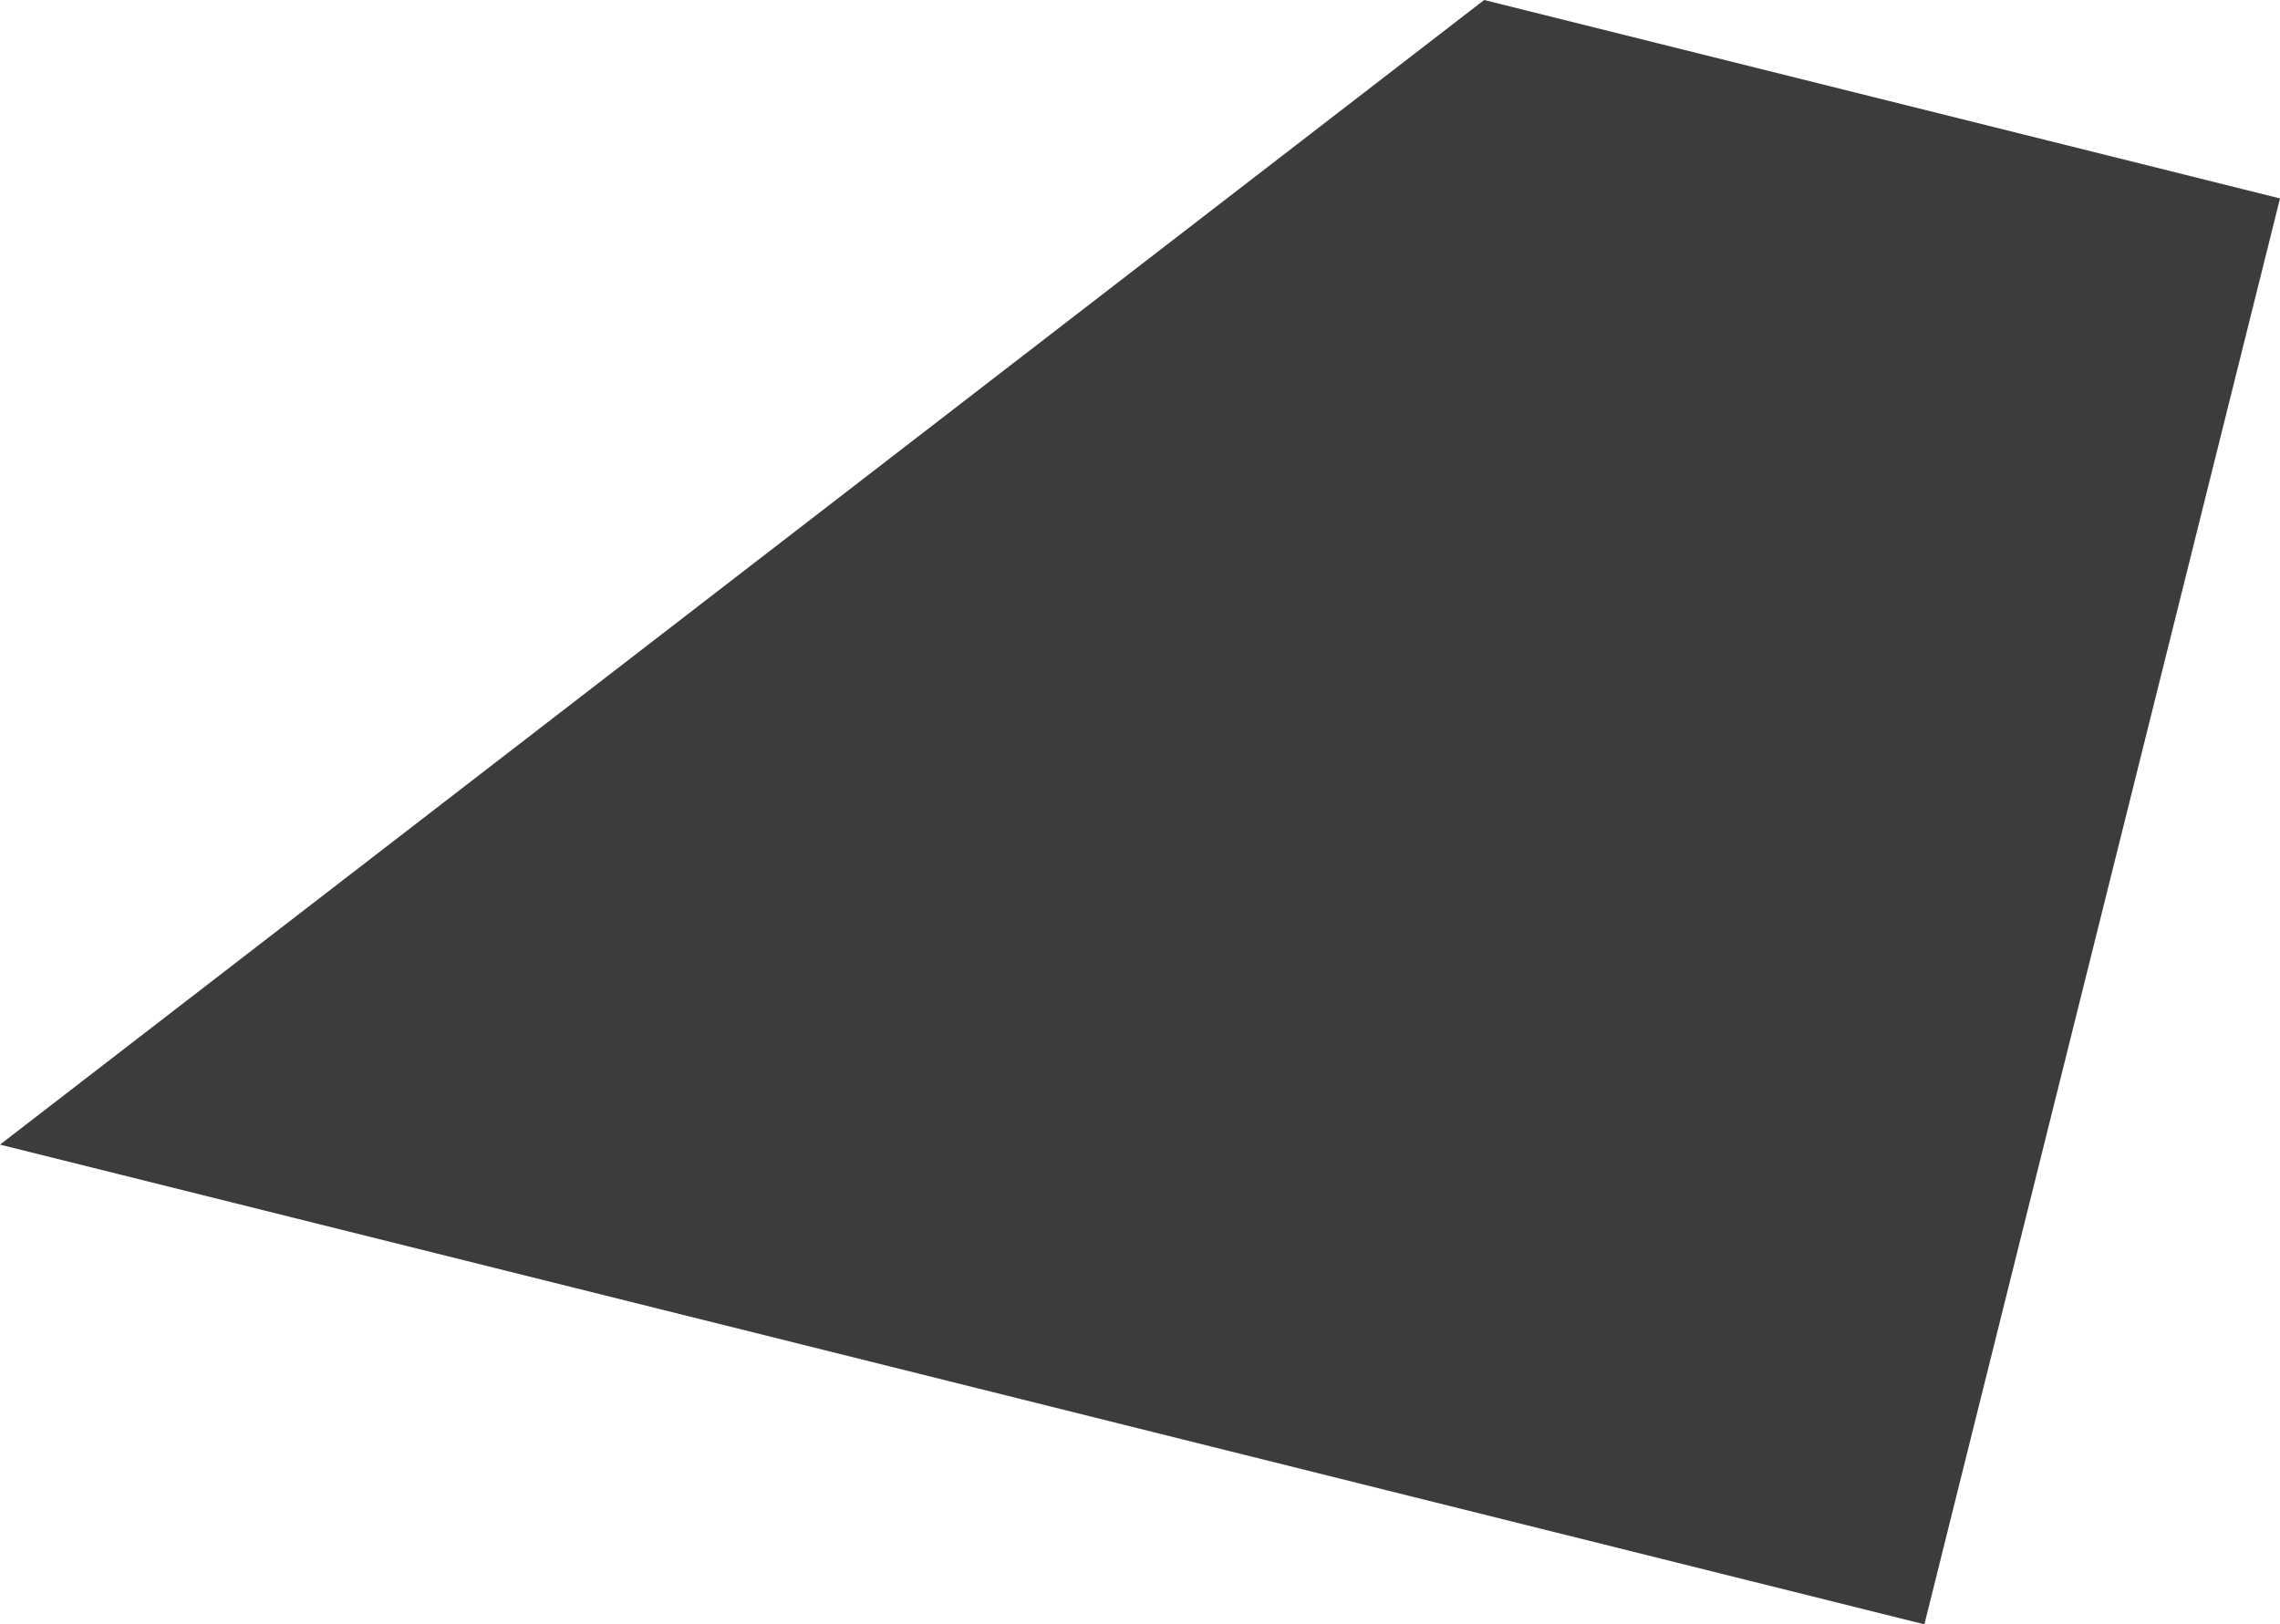 <svg xmlns="http://www.w3.org/2000/svg" viewBox="0 0 927.1 660.6">
  <title>shape04</title>
  <g id="Layer_2" data-name="Layer 2">
    <g id="Layer_1-2" data-name="Layer 1">
      <polygon points="603.5 0 0 465.5 782.5 660.6 927.1 80.7 603.5 0" style="fill: #3c3c3b"/>
    </g>
  </g>
</svg>

